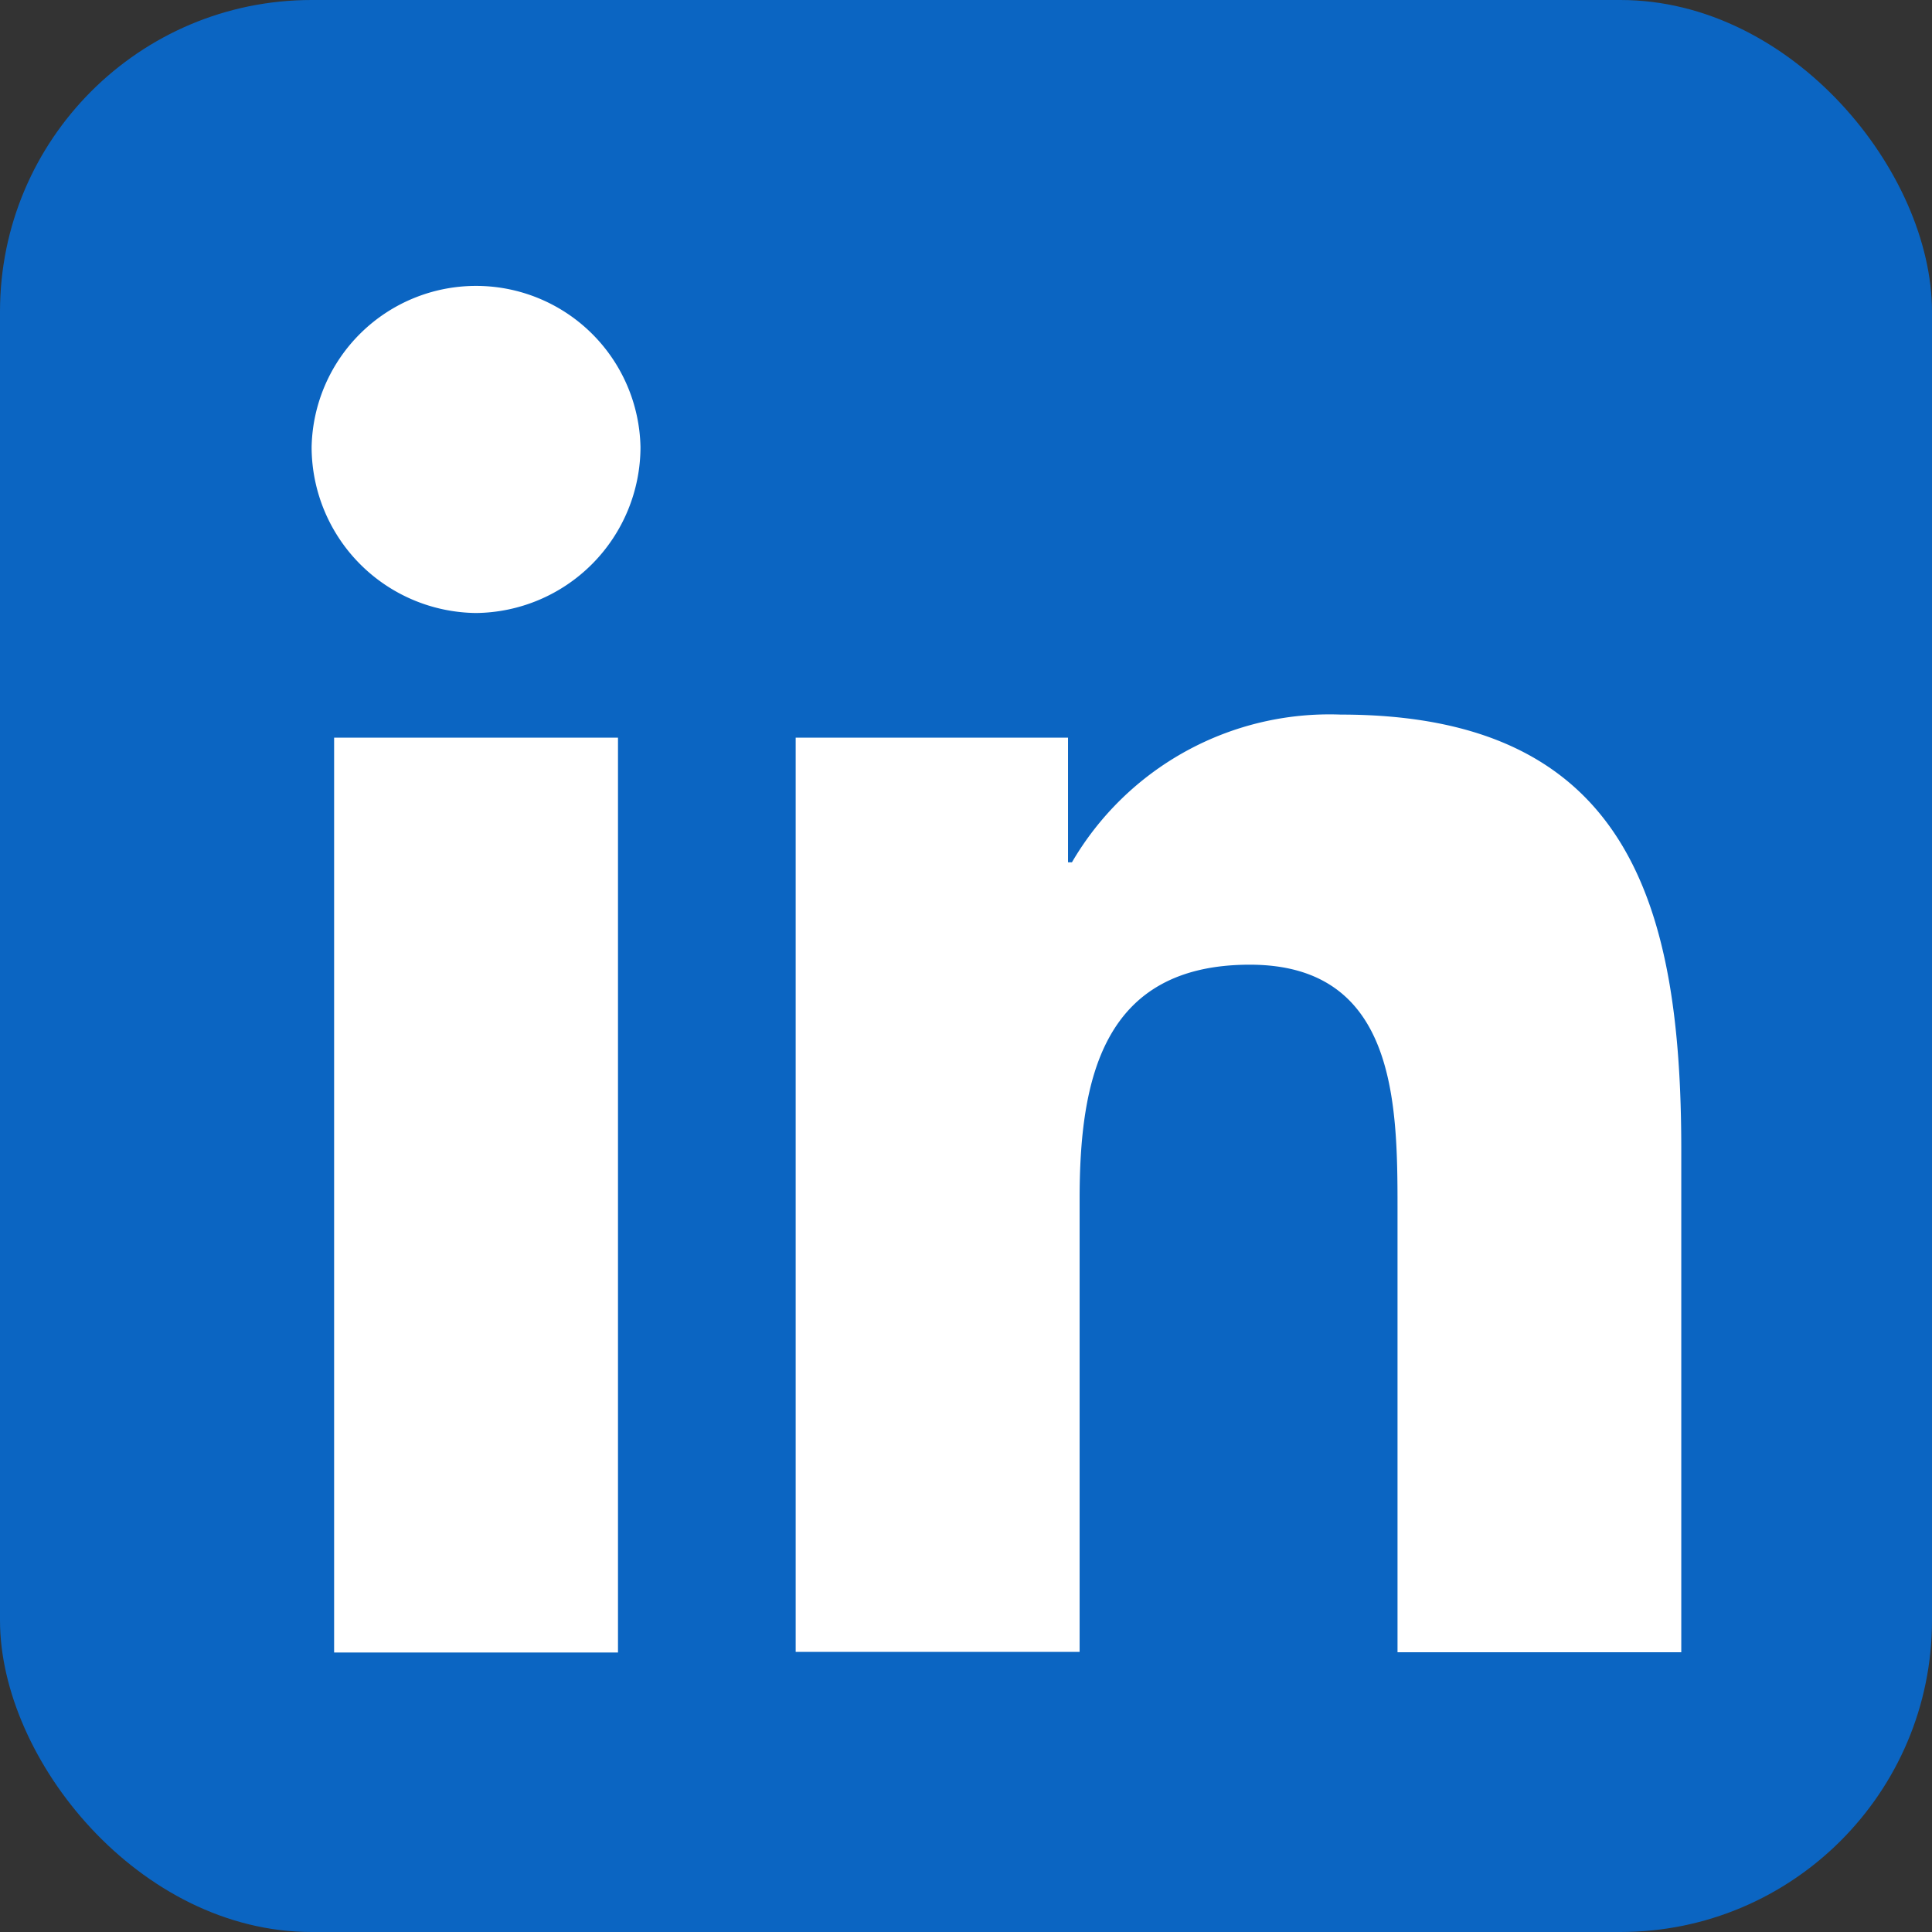<svg xmlns="http://www.w3.org/2000/svg" xmlns:xlink="http://www.w3.org/1999/xlink" width="31" height="31" viewBox="0 0 31 31">
  <rect x="0" y="0" width="31" height="31" fill="#333333" stroke="none"/>
  <defs>
    <clipPath id="clip-path">
      <rect id="Rectangle_606" data-name="Rectangle 606" width="21.979" height="21.979" fill="#fff"/>
    </clipPath>
  </defs>
  <g id="Group_721" data-name="Group 721" transform="translate(-1057 -2443)">
    <rect id="Rectangle_608" data-name="Rectangle 608" width="31" height="31" rx="5" transform="translate(1057 2443)" fill="#0b65c2"/>
    <g id="Group_720" data-name="Group 720" transform="translate(1062 2447.536)">
      <g id="Group_717" data-name="Group 717" transform="translate(0 0)" clip-path="url(#clip-path)">
        <path id="Path_445" data-name="Path 445" d="M0,2.639a2.639,2.639,0,0,1,5.277,0A2.667,2.667,0,0,1,2.639,5.3,2.667,2.667,0,0,1,0,2.639M.361,7.3H4.916V21.979H.361ZM17.424,21.979V14.831c0-1.7-.037-3.888-2.37-3.888-2.37,0-2.731,1.851-2.731,3.759v7.267H7.767V7.3h4.37v2H12.2a4.783,4.783,0,0,1,4.314-2.37c4.61,0,5.463,3.037,5.463,6.981v8.064H17.424Z" transform="translate(0 0)" fill="#fff"/>
      </g>
    </g>
  </g>
</svg>
